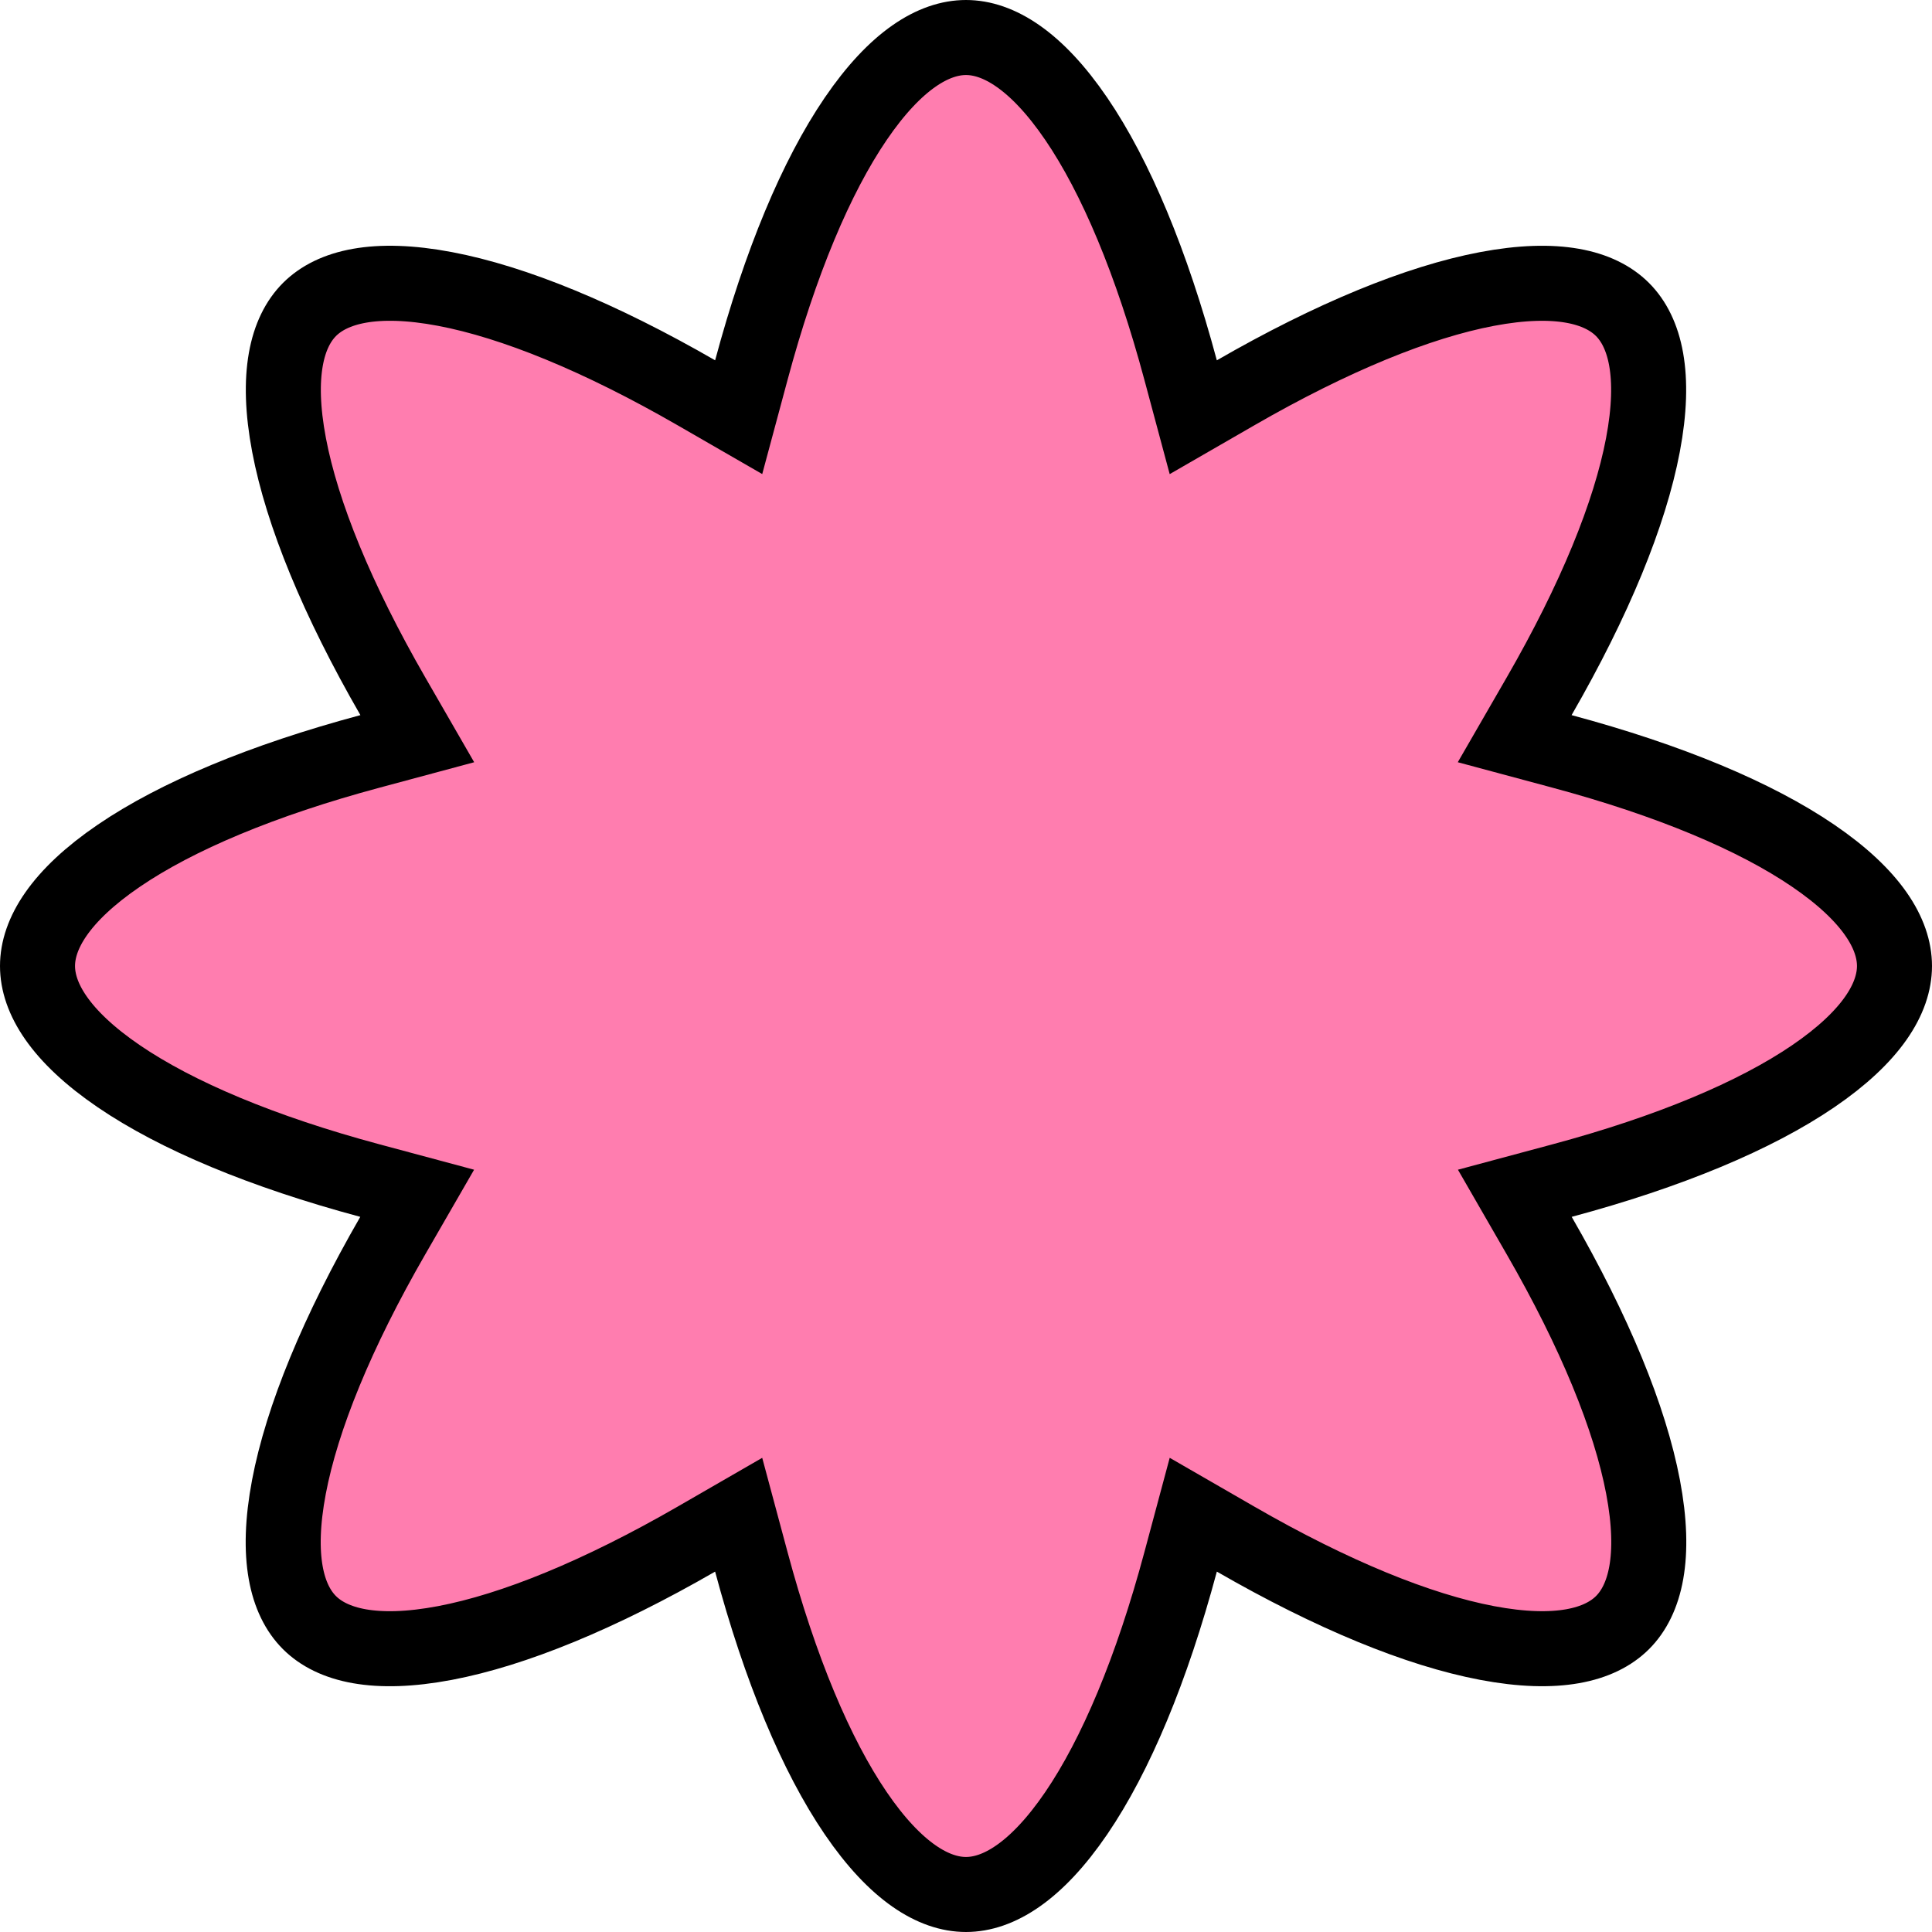 <svg width="103" height="103" viewBox="0 0 103 103" fill="none" xmlns="http://www.w3.org/2000/svg">
<path d="M51.499 2C53.207 2 55.239 3.197 57.38 6.338C59.48 9.42 61.399 13.985 62.941 19.729L63.616 22.243L65.872 20.942C71.024 17.972 75.609 16.101 79.272 15.407C83.007 14.7 85.291 15.291 86.498 16.498C87.706 17.706 88.297 19.989 87.589 23.725C86.894 27.389 85.023 31.974 82.053 37.126L80.752 39.381L83.267 40.057C89.011 41.599 93.579 43.518 96.661 45.618C99.803 47.759 101 49.792 101 51.5C101 53.208 99.803 55.24 96.662 57.381C93.581 59.48 89.015 61.4 83.272 62.942L80.759 63.617L82.059 65.873C85.029 71.025 86.901 75.61 87.596 79.274C88.304 83.01 87.712 85.293 86.505 86.501C85.297 87.709 83.013 88.3 79.277 87.592C75.613 86.897 71.026 85.025 65.873 82.054L63.617 80.753L62.942 83.268C61.4 89.012 59.481 93.579 57.381 96.661C55.24 99.803 53.207 101 51.499 101C49.791 101 47.758 99.803 45.617 96.661C43.517 93.579 41.598 89.013 40.056 83.269L39.38 80.754L37.125 82.055C31.972 85.026 27.386 86.898 23.722 87.593C19.986 88.301 17.702 87.71 16.494 86.502C15.287 85.294 14.695 83.01 15.403 79.274C16.098 75.61 17.97 71.024 20.94 65.872L22.241 63.617L19.727 62.942C13.984 61.4 9.419 59.48 6.338 57.381C3.197 55.24 2 53.208 2 51.5C2 49.792 3.197 47.759 6.339 45.618C9.421 43.518 13.988 41.599 19.732 40.057L22.247 39.381L20.947 37.126C17.977 31.974 16.105 27.389 15.41 23.725C14.702 19.99 15.294 17.706 16.501 16.498C17.708 15.291 19.992 14.699 23.727 15.406C27.39 16.1 31.975 17.972 37.126 20.941L39.381 22.241L40.057 19.727C41.599 13.985 43.519 9.419 45.618 6.338C47.759 3.197 49.791 2 51.499 2Z" fill="#FF7DAF" stroke="black" stroke-width="4"/>
</svg>
